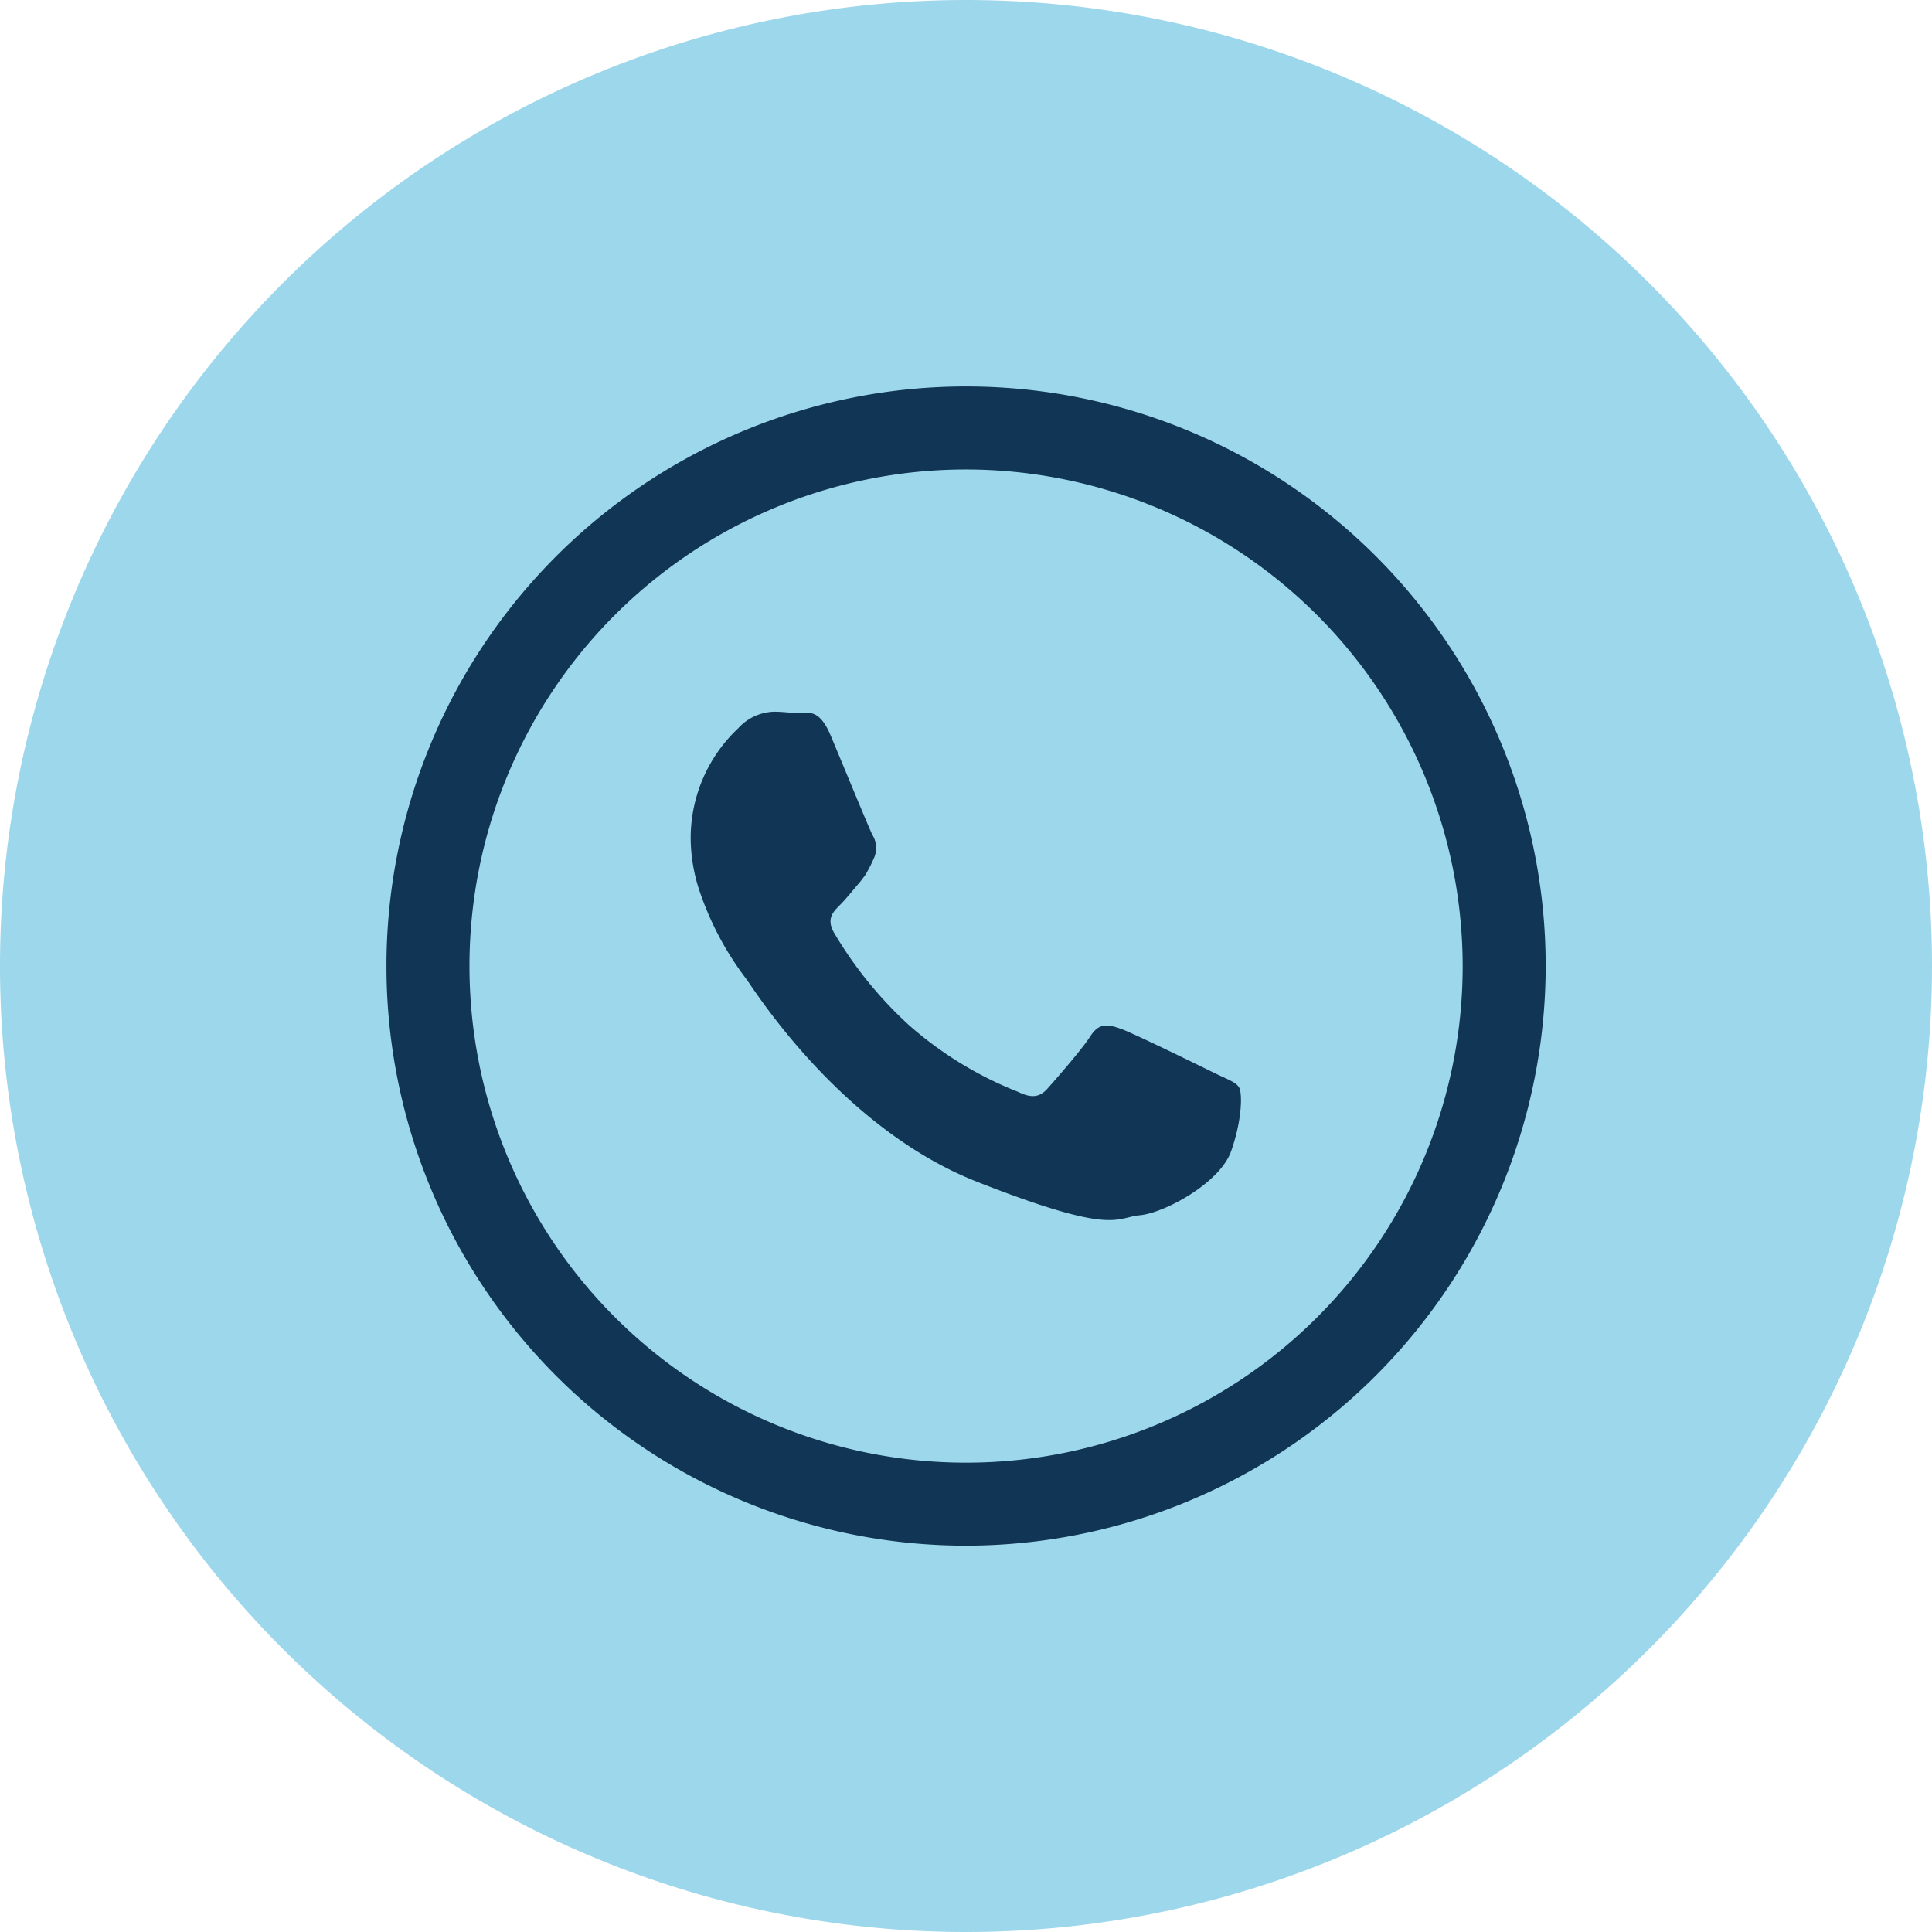 <svg xmlns="http://www.w3.org/2000/svg" viewBox="0 0 141.73 141.73"><defs><style>.cls-1{fill:#9dd7eb;}.cls-2,.cls-3{fill:#113554;}.cls-2{fill-rule:evenodd;}</style></defs><g id="Capa_2" data-name="Capa 2"><g id="Layer_1" data-name="Layer 1"><path class="cls-1" d="M70.87,141.73h0A70.87,70.87,0,0,1,0,70.87H0A70.87,70.87,0,0,1,70.87,0h0a70.87,70.87,0,0,1,70.86,70.87h0A70.87,70.87,0,0,1,70.87,141.73Z"/><path class="cls-2" d="M89,78.67c-1-.49-5.87-2.88-6.78-3.2S80.64,75,80,76s-2.58,3.21-3.15,3.85-1.15.74-2.16.25a27.14,27.14,0,0,1-8-4.89,29.43,29.43,0,0,1-5.52-6.81c-.56-1-.05-1.51.44-2s1-1.15,1.5-1.72l.36-.48A9.67,9.67,0,0,0,64.09,63,1.81,1.81,0,0,0,64,61.25c-.25-.49-2.24-5.34-3.07-7.31s-1.65-1.63-2.24-1.63-1.23-.1-1.9-.1a3.69,3.69,0,0,0-2.65,1.23,11.05,11.05,0,0,0-3.47,8.23A12.65,12.65,0,0,0,51.2,65a22.46,22.46,0,0,0,3.55,6.82c.49.64,6.86,10.92,16.94,14.88s10.11,2.62,11.93,2.45,5.87-2.37,6.69-4.69.83-4.26.59-4.68S90,79.17,89,78.67Z"/><path class="cls-3" d="M70.87,113.39a42.52,42.52,0,1,1,42.52-42.52A42.57,42.57,0,0,1,70.87,113.39Zm0-78.95A36.43,36.43,0,1,0,107.3,70.87,36.47,36.47,0,0,0,70.87,34.44Z"/></g></g></svg>